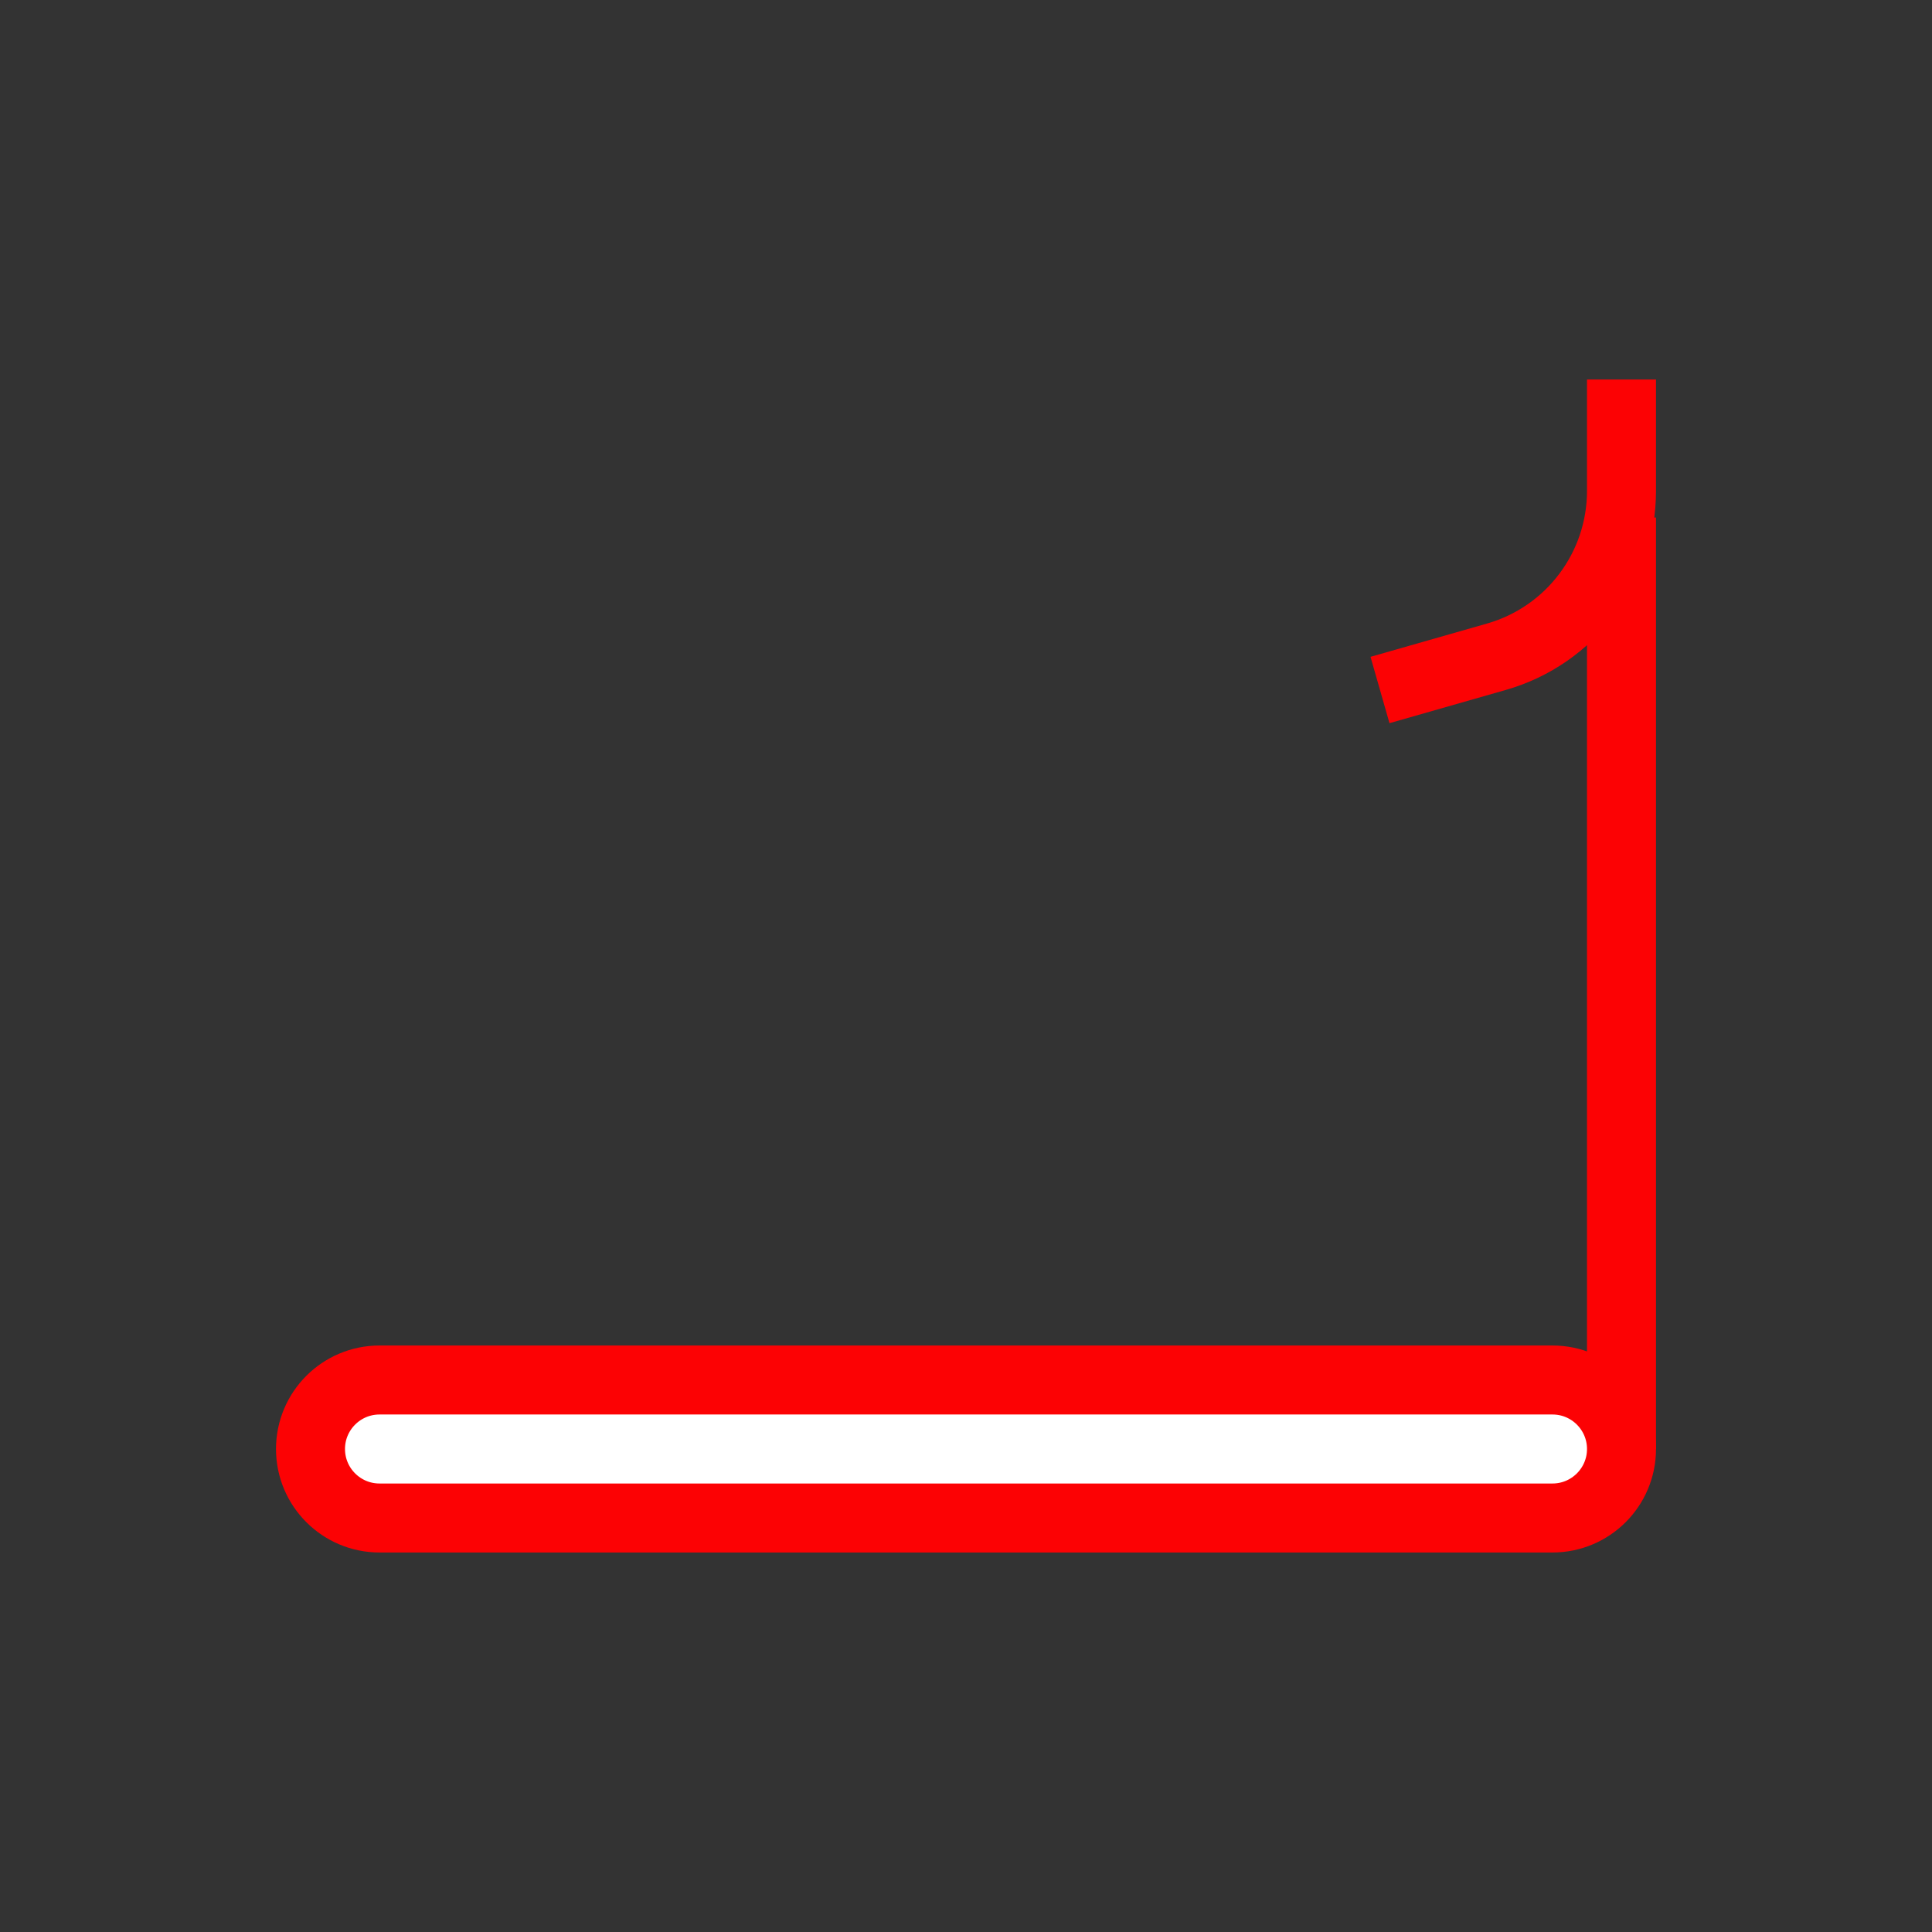 <svg xmlns="http://www.w3.org/2000/svg" width="56" height="56" viewBox="0 0 56 56">
  <rect x="0" y="0" width="56" height="56" fill="#333333" stroke="none"/>
  <g fill="none" fill-rule="evenodd">
    <path stroke="#FC0204" stroke-width="2" d="M39,19 L42.228,19 C44.461,19 46.423,17.52 47.036,15.374 L48,12 L48,12" transform="matrix(0 1 1 0 28 -28)"/>
    <line x1="47" x2="47" y1="15" y2="42" stroke="#FC0204" stroke-width="2"/>
    <path fill="#FFF" stroke="#FC0204" stroke-width="2" d="M45,40 C45.552,40 46.052,40.224 46.414,40.586 C46.776,40.948 47,41.448 47,42 C47,42.552 46.776,43.052 46.414,43.414 C46.052,43.776 45.552,44 45,44 L45,44 L11,44 C10.448,44 9.948,43.776 9.586,43.414 C9.224,43.052 9,42.552 9,42 C9,41.448 9.224,40.948 9.586,40.586 C9.948,40.224 10.448,40 11,40 L11,40 Z"/>
  </g>
</svg>

